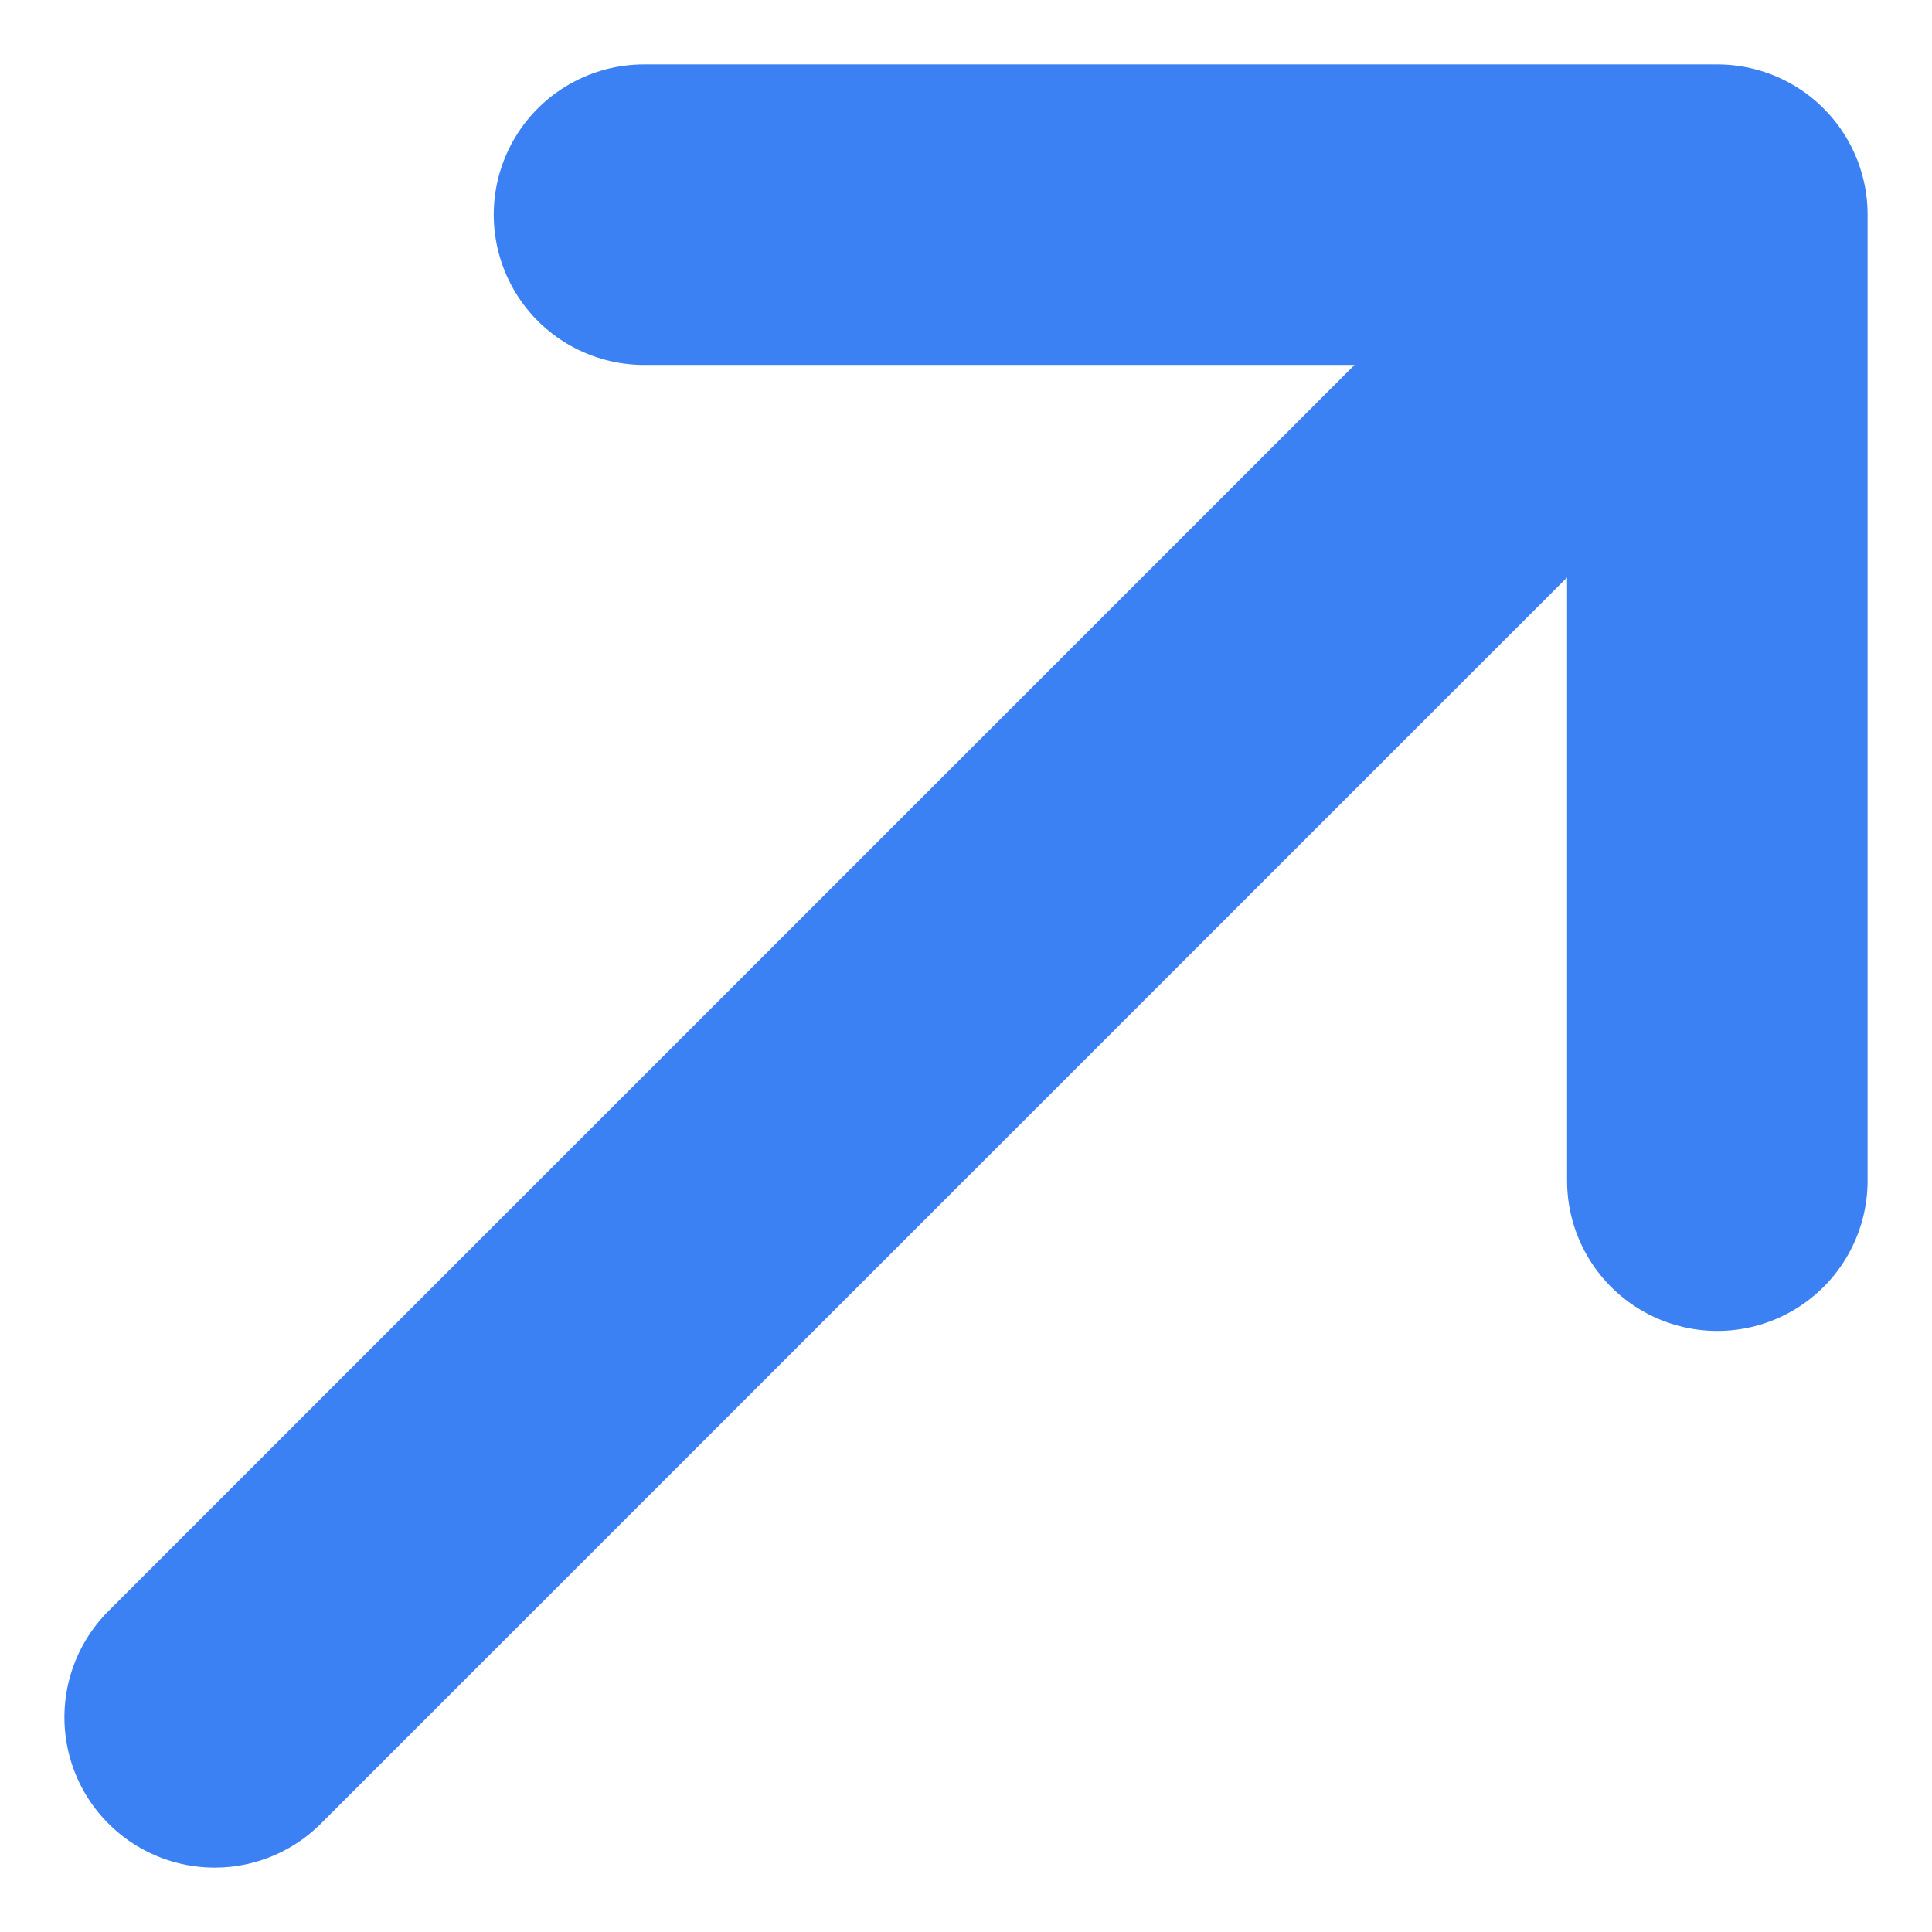 <svg width="9" height="9" viewBox="0 0 9 9" fill="none" xmlns="http://www.w3.org/2000/svg"><path d="M3 1h5m0 0v4.5M8 1L1 8" stroke="#3C81F4" stroke-width="1.4" stroke-linecap="round" stroke-linejoin="round"/></svg>